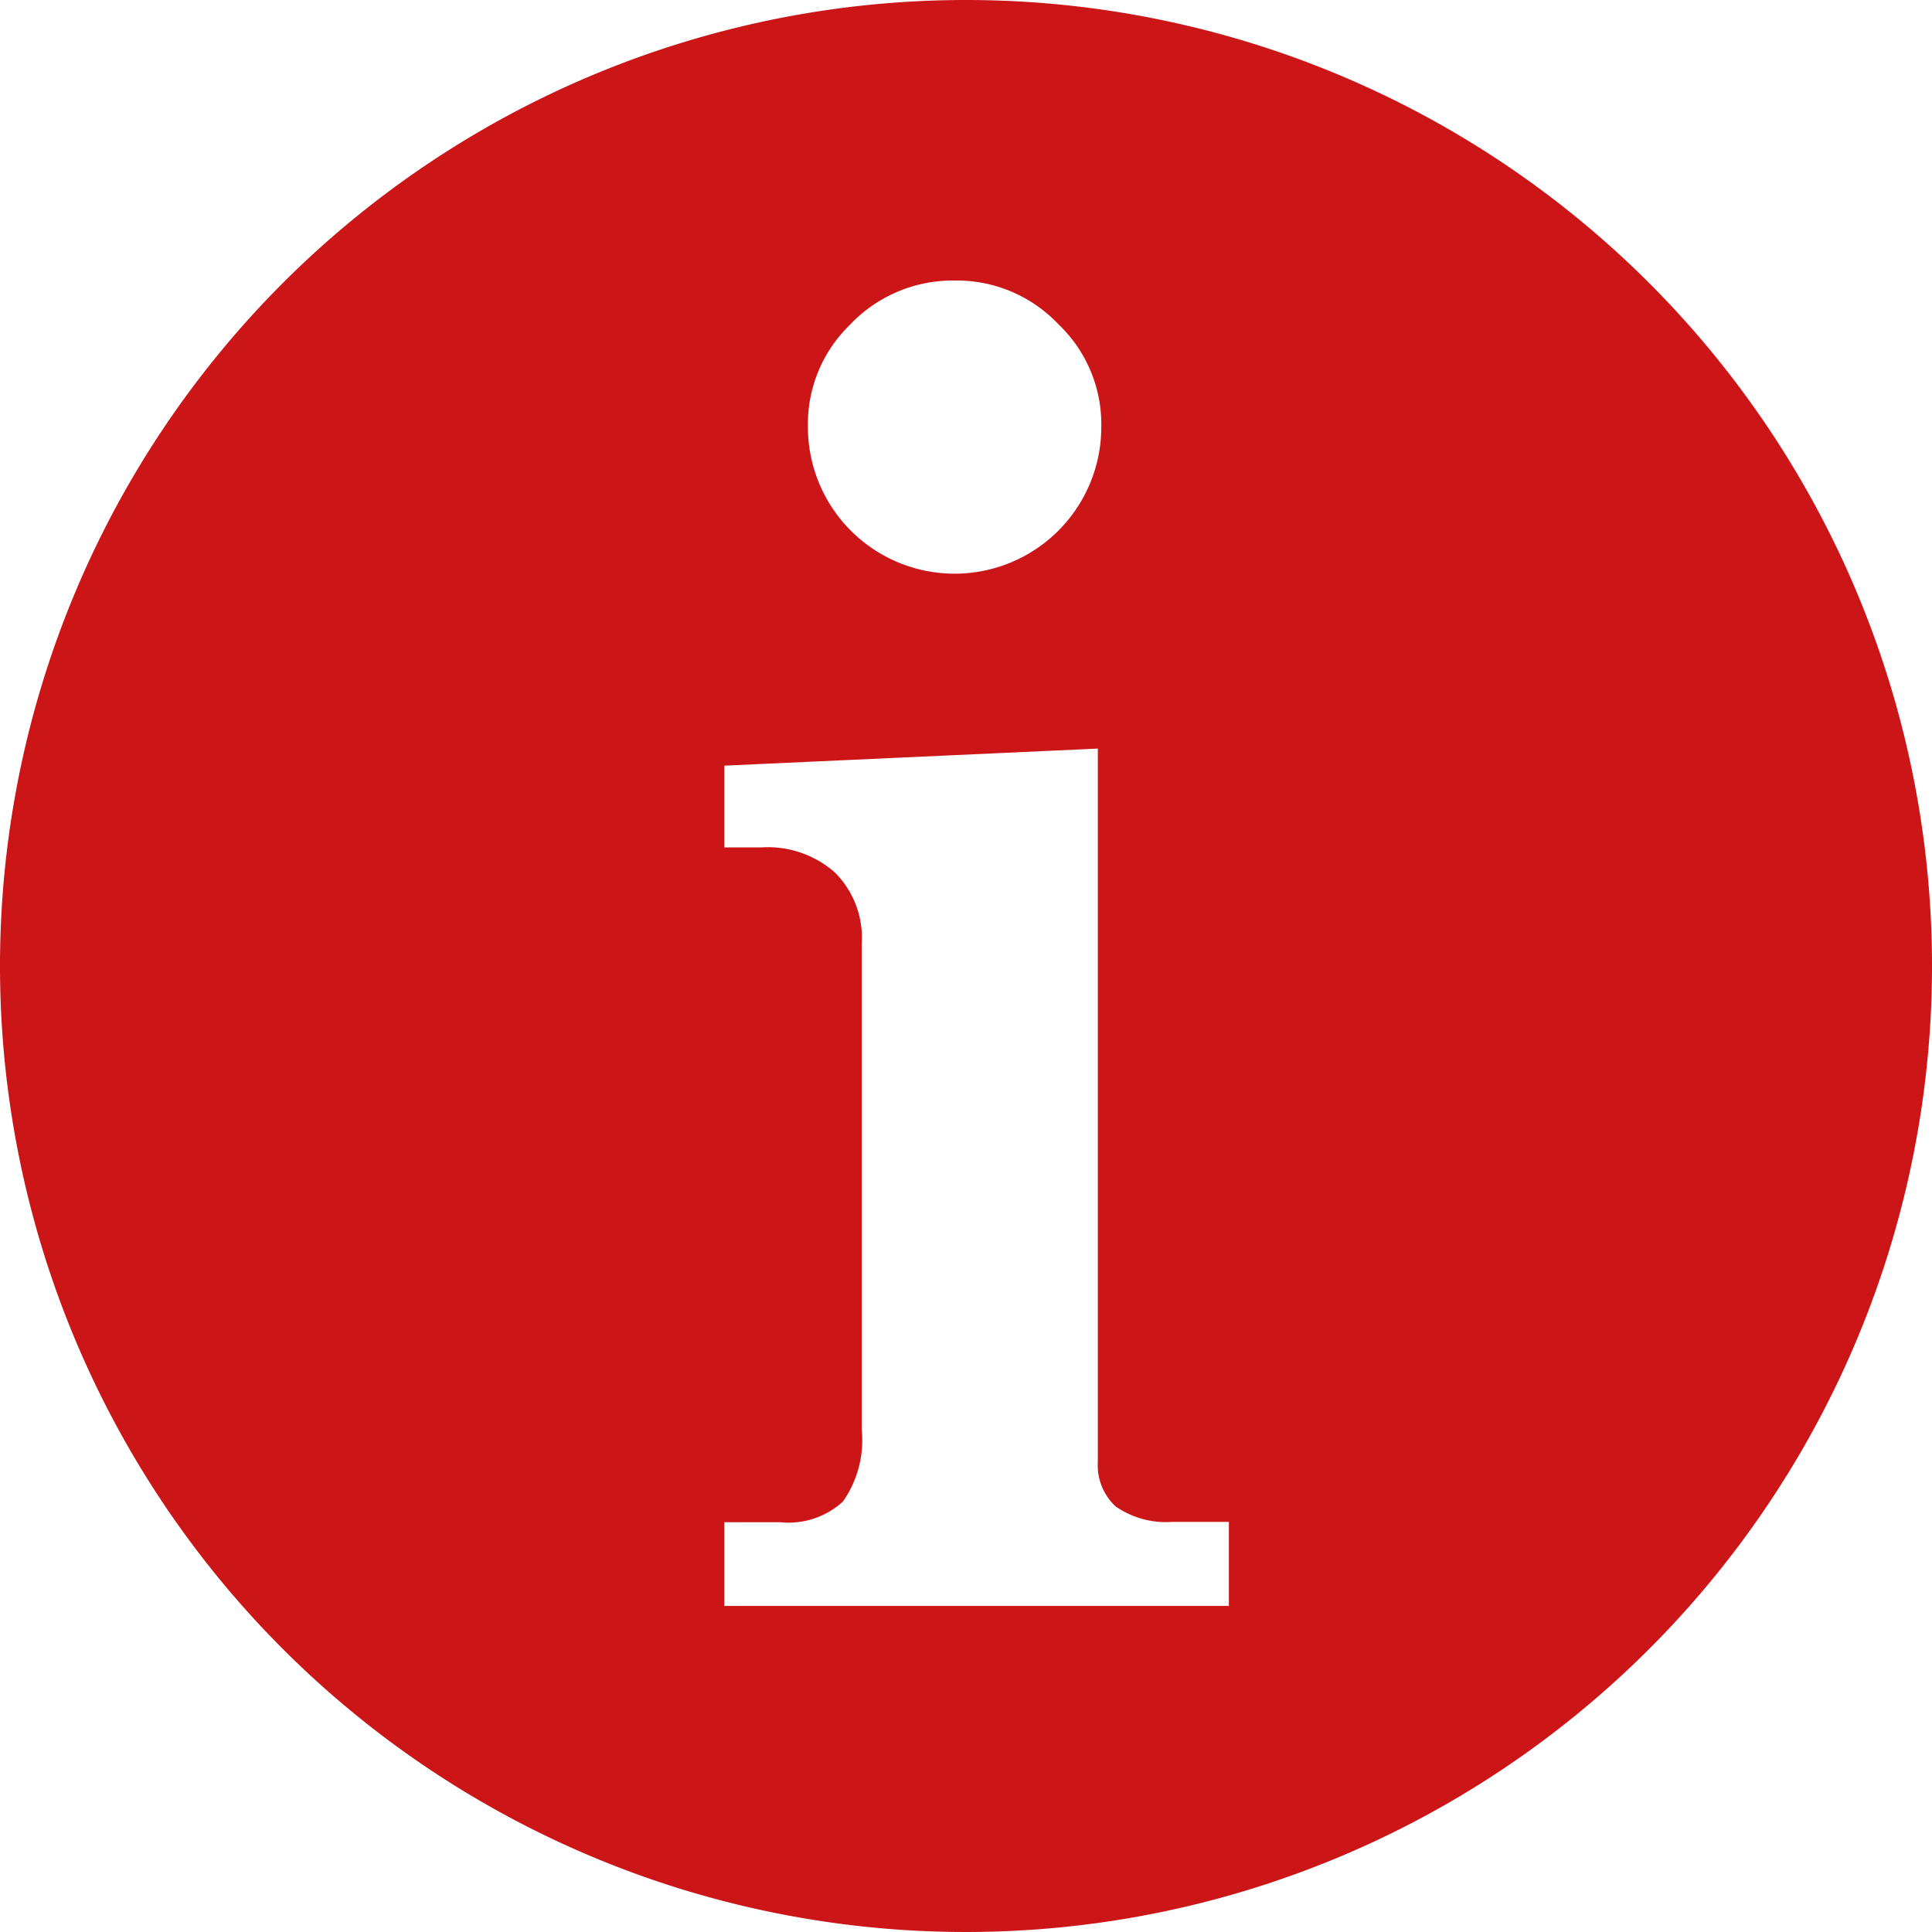 <svg xmlns="http://www.w3.org/2000/svg" width="30" height="30" viewBox="0 0 30 30">
  <g id="Group_58862" data-name="Group 58862" transform="translate(-98 -28)">
    <path id="Path_36600" data-name="Path 36600" d="M113,28a15,15,0,1,0,15,15A15,15,0,0,0,113,28Zm-1.79,5.03a2.2,2.2,0,0,1,1.62-.674,2.17,2.17,0,0,1,1.6.674,2.147,2.147,0,0,1,.671,1.6,2.278,2.278,0,0,1-4.556,0,2.144,2.144,0,0,1,.667-1.6Zm5.87,19.907h-7.833v-1.3h.864a1.255,1.255,0,0,0,.977-.32,1.657,1.657,0,0,0,.293-1.116V42.646a1.427,1.427,0,0,0-.419-1.1,1.573,1.573,0,0,0-1.133-.388h-.582V39.889l5.8-.265V50.7a.872.872,0,0,0,.279.694,1.378,1.378,0,0,0,.878.238h.878v1.3Z" fill="#cc1517"/>
  </g>
</svg>